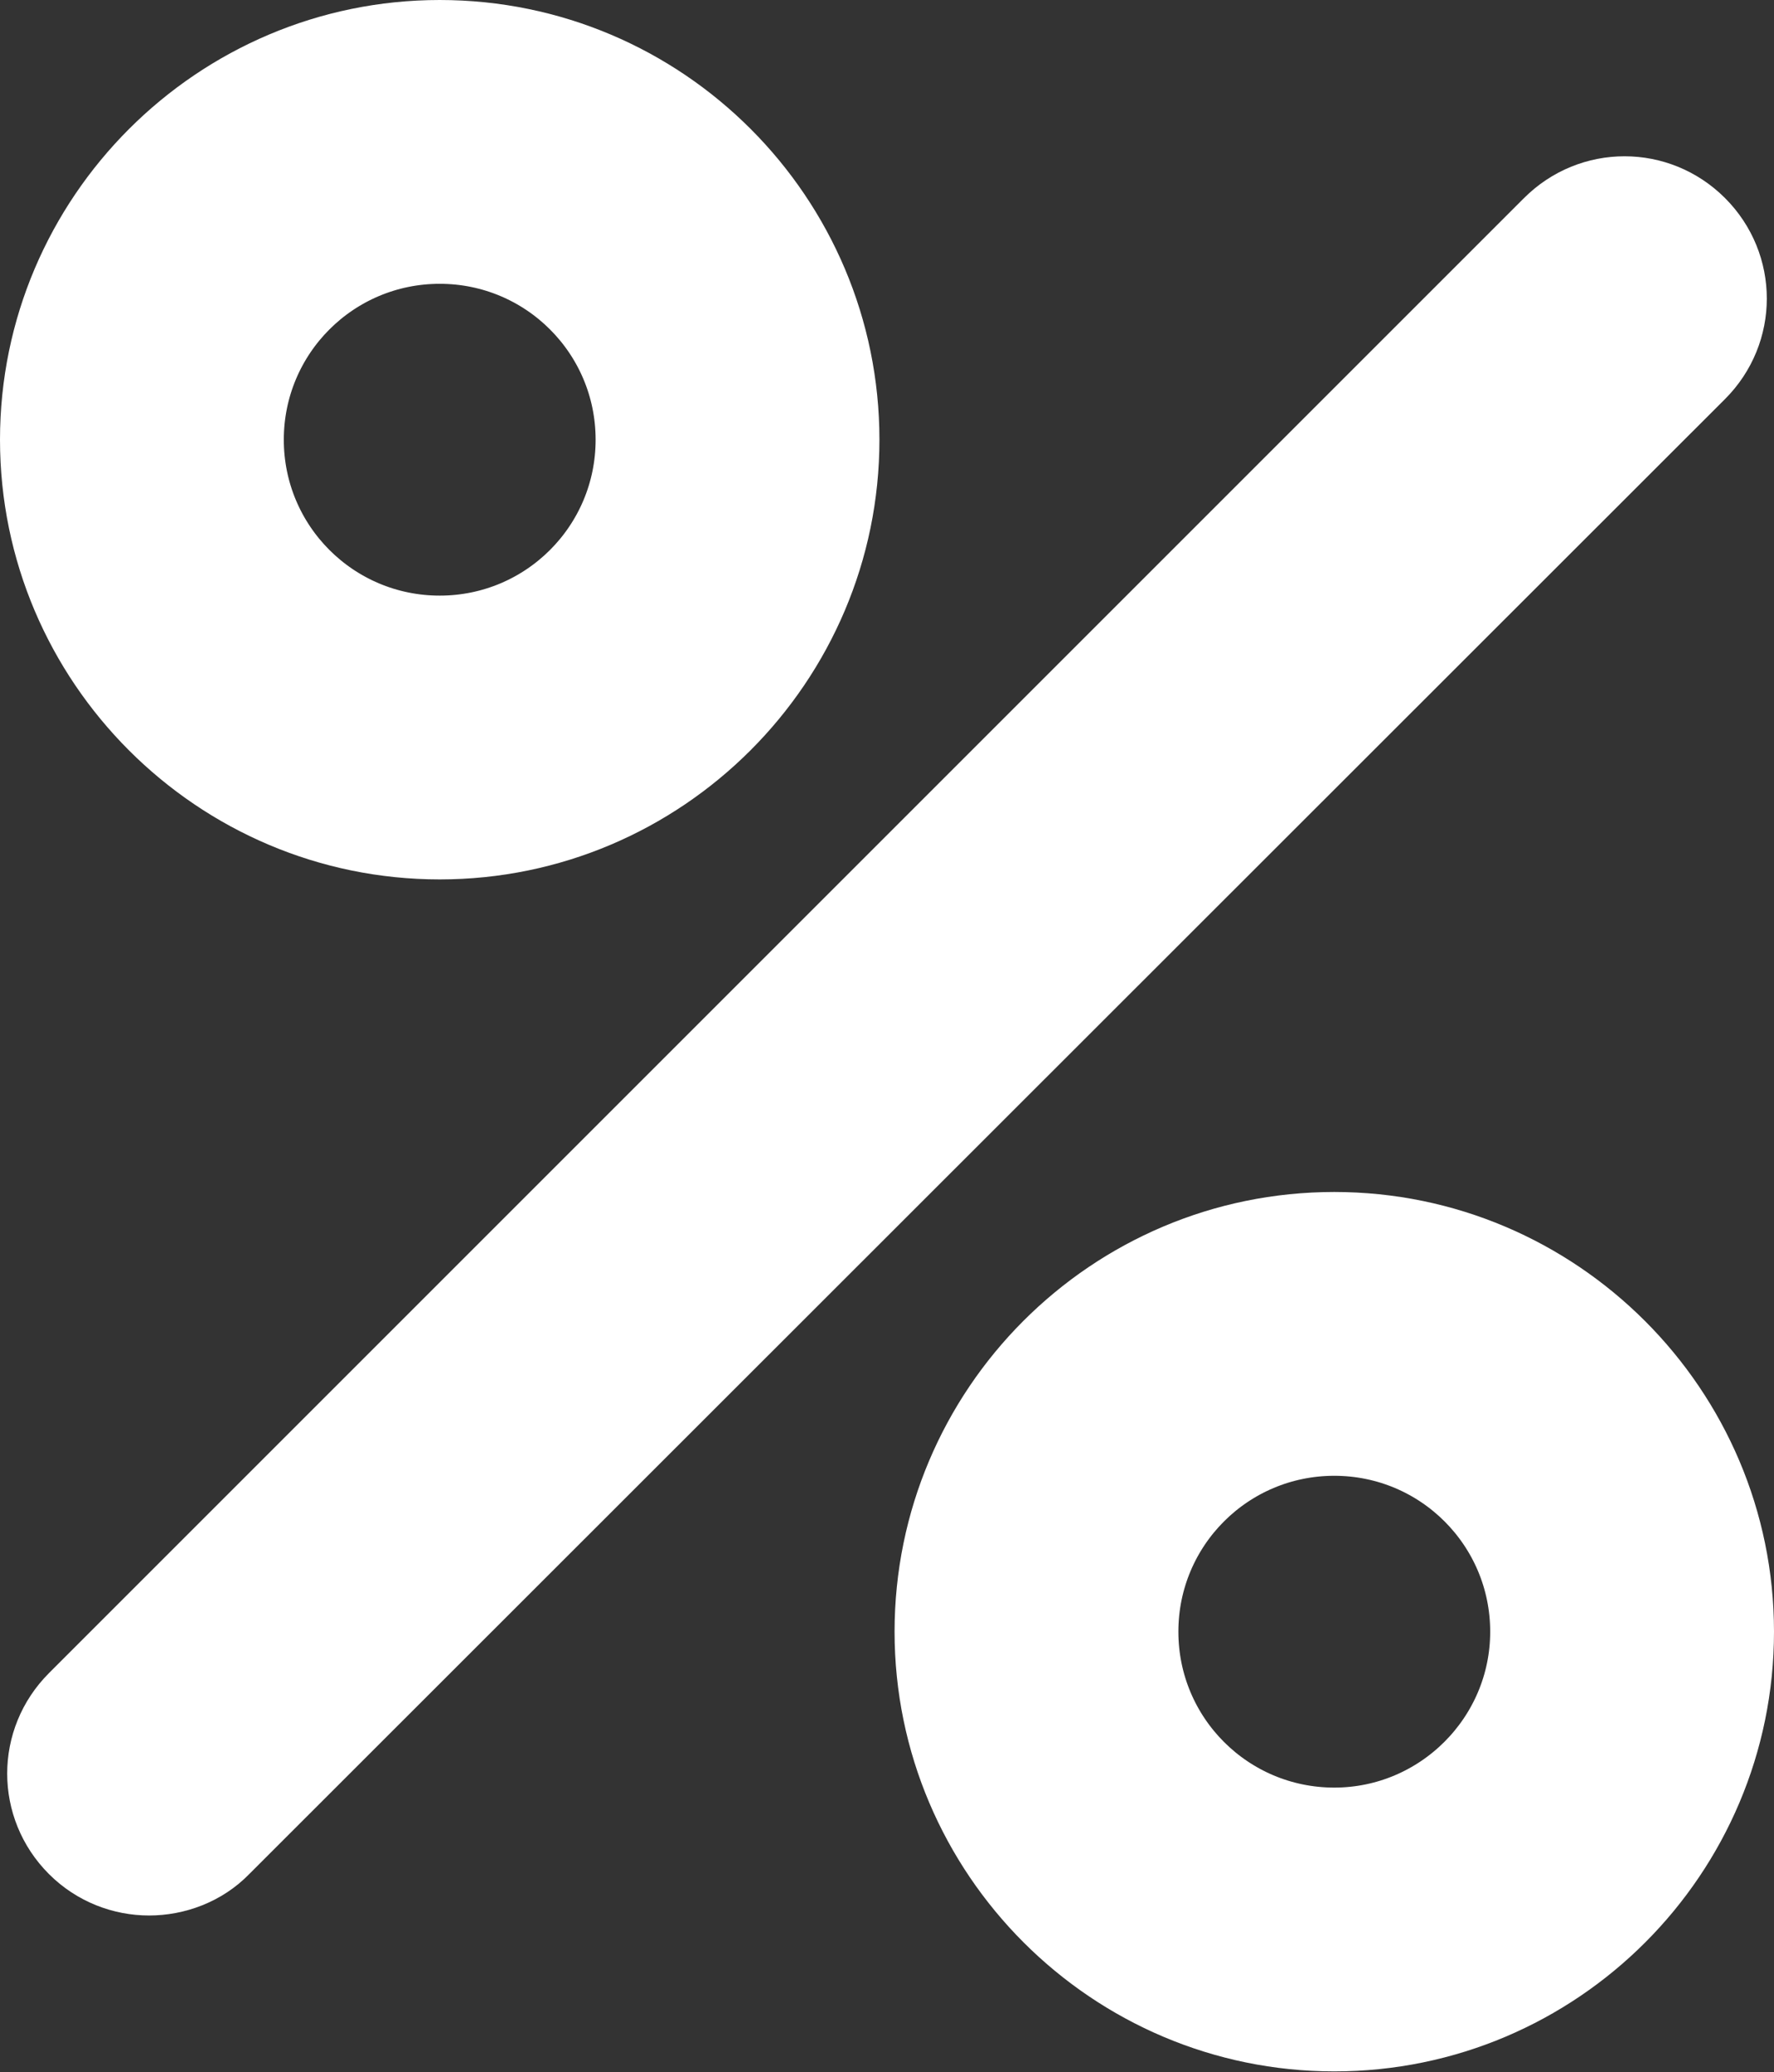 <svg enable-background="new 0 0 234.4 273.8" viewBox="0 0 234.4 273.8" xmlns="http://www.w3.org/2000/svg"><rect x="0" y="0" width="234.4" height="273.8" fill="#333333" stroke="none"/><g fill="#fff" stroke="#fff" stroke-miterlimit="10" stroke-width="8"><path d="m225.1 29c-5.8-5.8-15.1-5.8-20.9 0l-194.9 194.9c-5.8 5.8-5.8 15.1 0 20.9 2.9 2.9 6.7 4.3 10.4 4.3s7.6-1.4 10.4-4.3l195-194.9c5.8-5.8 5.8-15.1 0-20.9z"/><path d="m58.1 4c-29.8 0-54.1 24.3-54.1 54.1s24.3 54.1 54.1 54.1 54.1-24.3 54.1-54.1-24.2-54.1-54.1-54.1zm0 78.7c-13.6 0-24.6-11-24.6-24.6s11-24.6 24.6-24.6 24.6 11 24.6 24.6-11 24.6-24.6 24.6z"/><path d="m176.3 161.5c-29.9 0-54.1 24.3-54.1 54.1s24.3 54.1 54.1 54.1c29.9 0 54.1-24.3 54.1-54.1s-24.3-54.1-54.1-54.1zm0 78.7c-13.6 0-24.6-11-24.6-24.6s11-24.6 24.6-24.6 24.6 11 24.6 24.6-11.1 24.6-24.6 24.6z"/></g></svg>